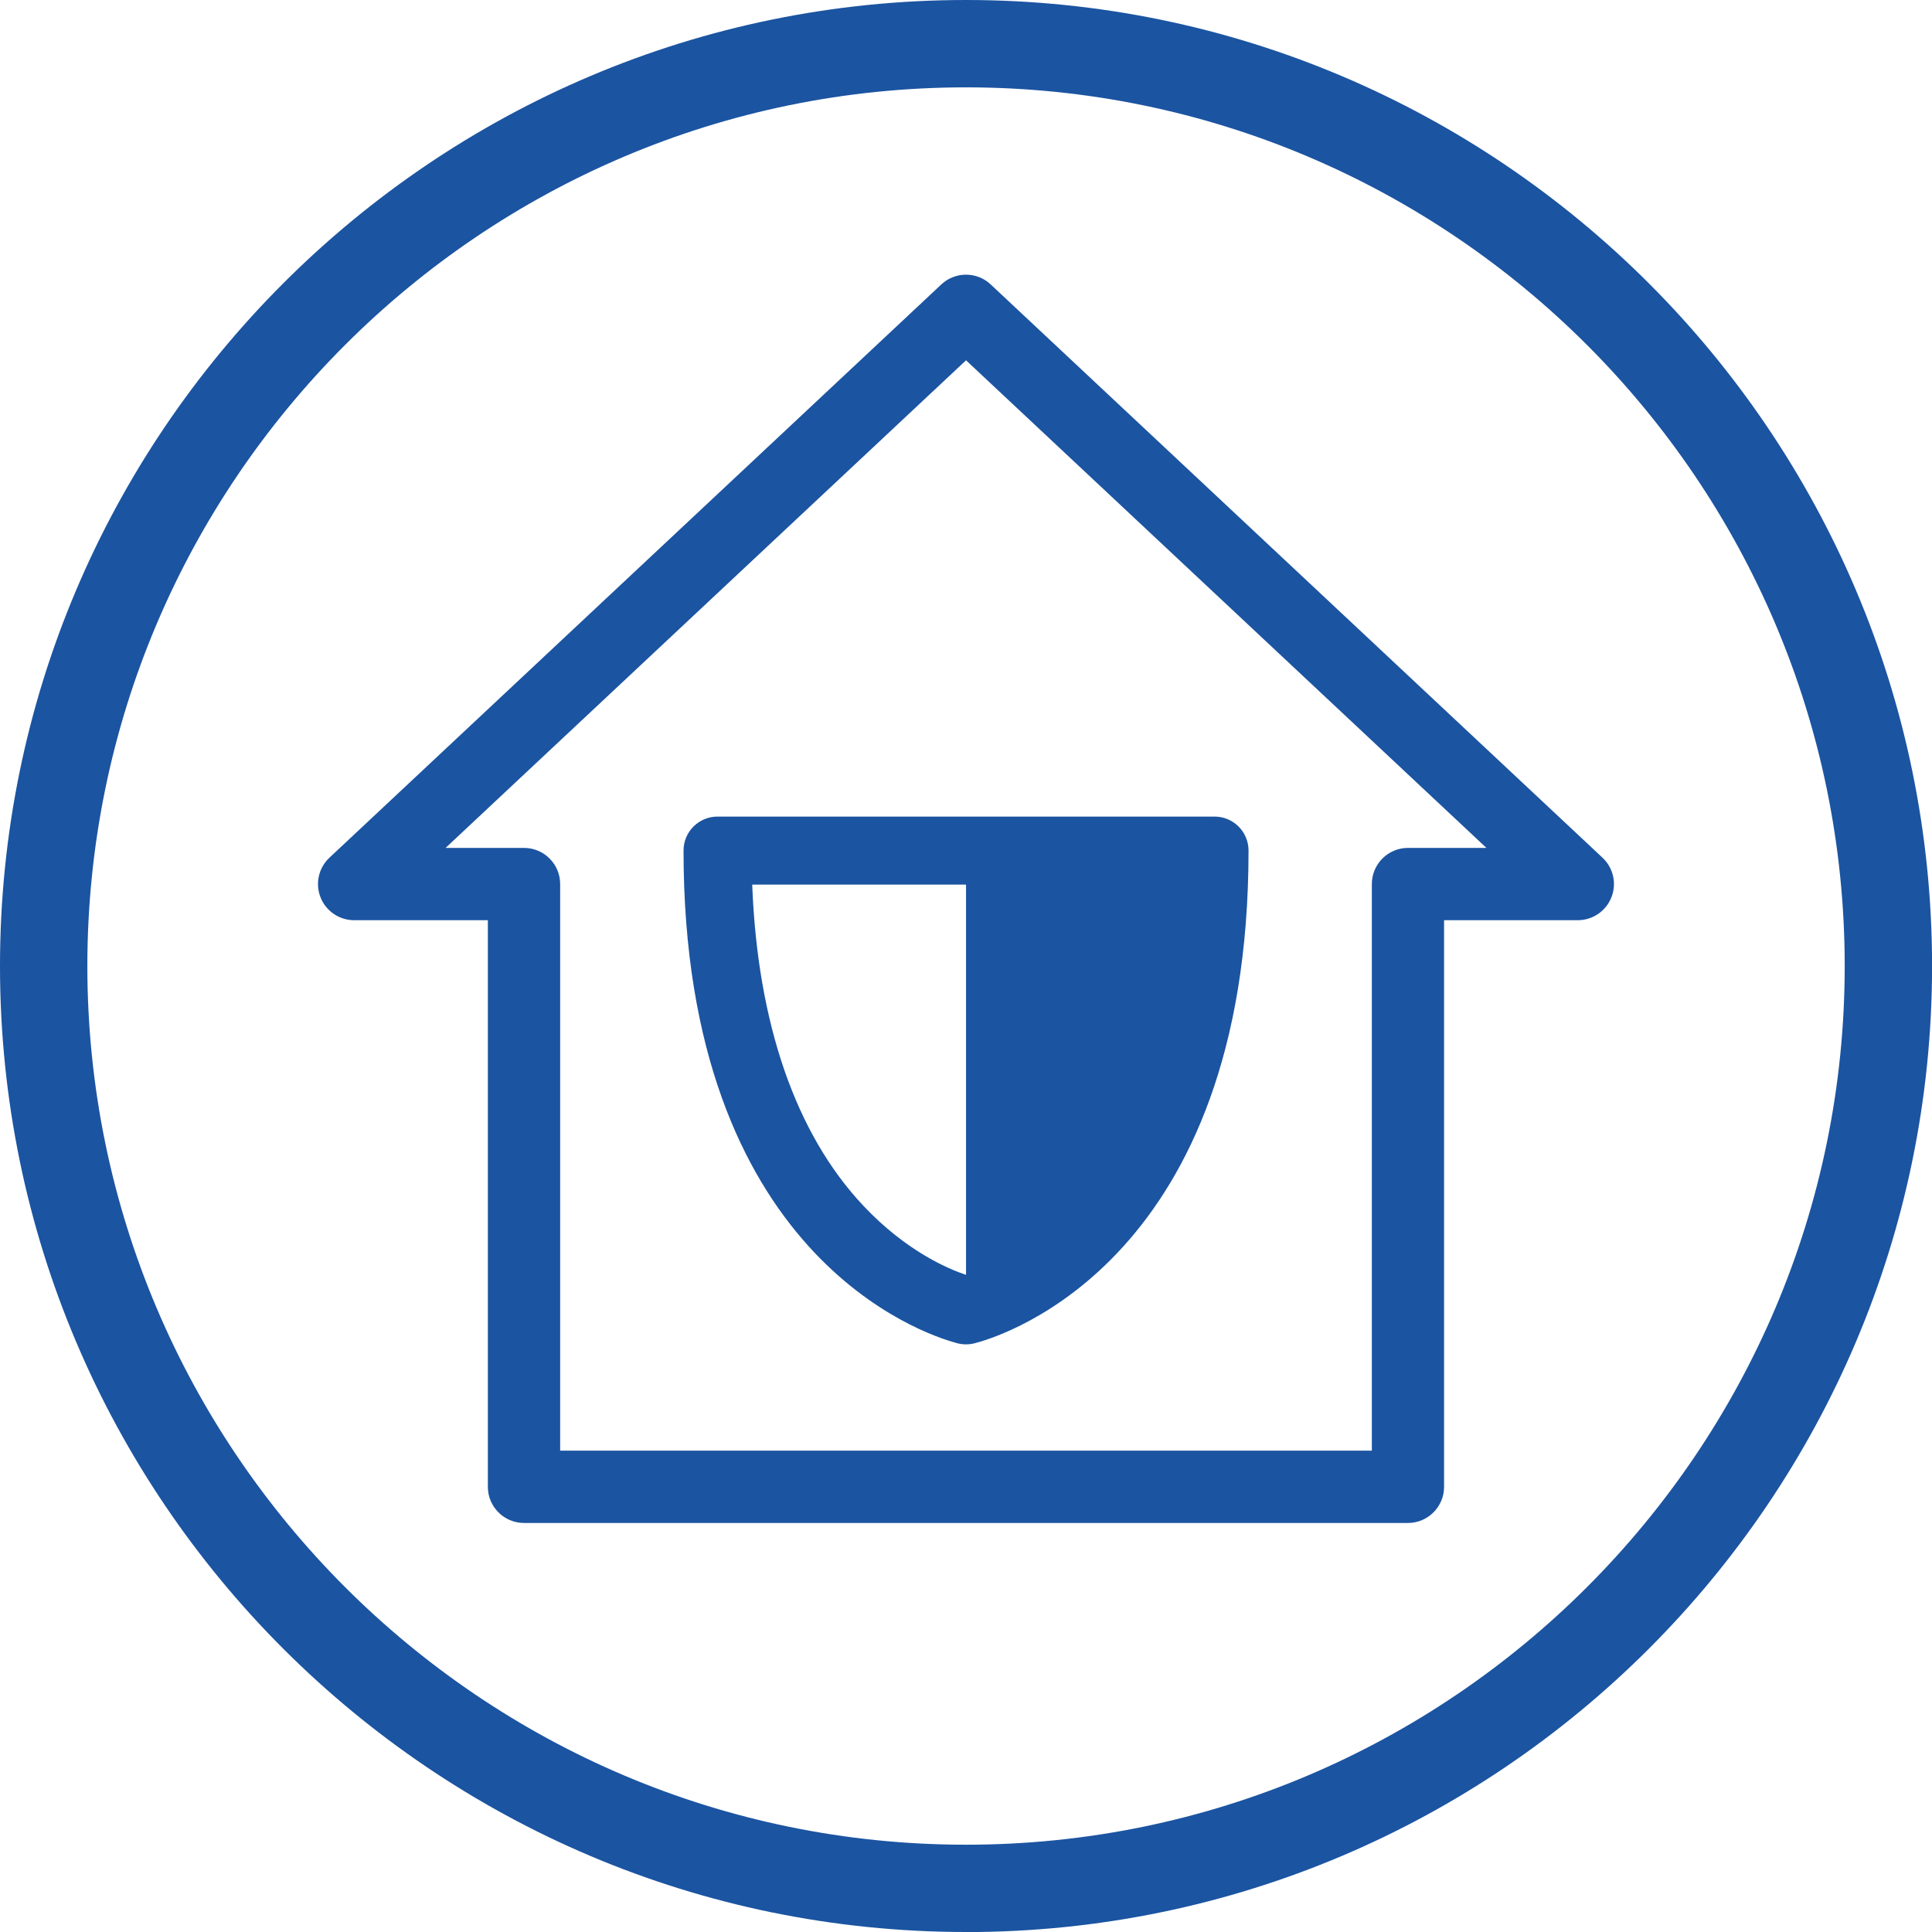 <?xml version="1.0" encoding="UTF-8"?><svg id="Calque_2" xmlns="http://www.w3.org/2000/svg" viewBox="0 0 287.51 287.51"><defs><style>.cls-1{fill:#1b54a1;}</style></defs><g id="Calque_2-2"><g><g><path class="cls-1" d="M209.53,226.64H77.98c-2.97,0-5.38-2.41-5.38-5.38v-84.32h-19.9c-2.21,0-4.19-1.35-5-3.4-.81-2.05-.29-4.39,1.32-5.9L140.08,42.33c2.07-1.94,5.29-1.94,7.35,0l91.05,85.31c1.61,1.51,2.14,3.85,1.32,5.9-.81,2.05-2.79,3.4-5,3.4h-19.9v84.32c0,2.97-2.41,5.38-5.38,5.38Zm-126.18-10.76h120.8v-84.32c0-2.97,2.41-5.38,5.38-5.38h11.67L143.76,53.62,66.31,126.18h11.67c2.97,0,5.38,2.41,5.38,5.38v84.32Z"/><path class="cls-1" d="M143.74,200.06c-.53,0-1.06-.08-1.57-.25-4.53-1.23-40.45-12.88-40.45-73.23,0-2.8,2.27-5.06,5.06-5.06h73.96c2.8,0,5.06,2.27,5.06,5.06,0,60.65-36.27,72.12-40.52,73.25-.46,.14-.93,.22-1.41,.23-.04,0-.09,0-.13,0Zm-31.8-68.42c.79,20.61,6.45,37.06,16.51,47.76,6.42,6.84,12.78,9.48,15.31,10.32,2.53-.84,8.9-3.49,15.31-10.32,10.05-10.71,15.72-27.15,16.51-47.76h-63.64Z"/><path class="cls-1" d="M143.76,131.04h36.98c0,60.31-36.98,68.38-36.98,68.38v-68.38Z"/></g><path class="cls-1" d="M143.76,287.51C64.49,287.51,0,223.02,0,143.76S64.49,0,143.76,0s143.76,64.49,143.76,143.76-64.49,143.76-143.76,143.76Zm0-274.51C71.66,13,13,71.66,13,143.76s58.66,130.76,130.76,130.76,130.76-58.66,130.76-130.76S215.86,13,143.76,13Z"/></g></g></svg>
